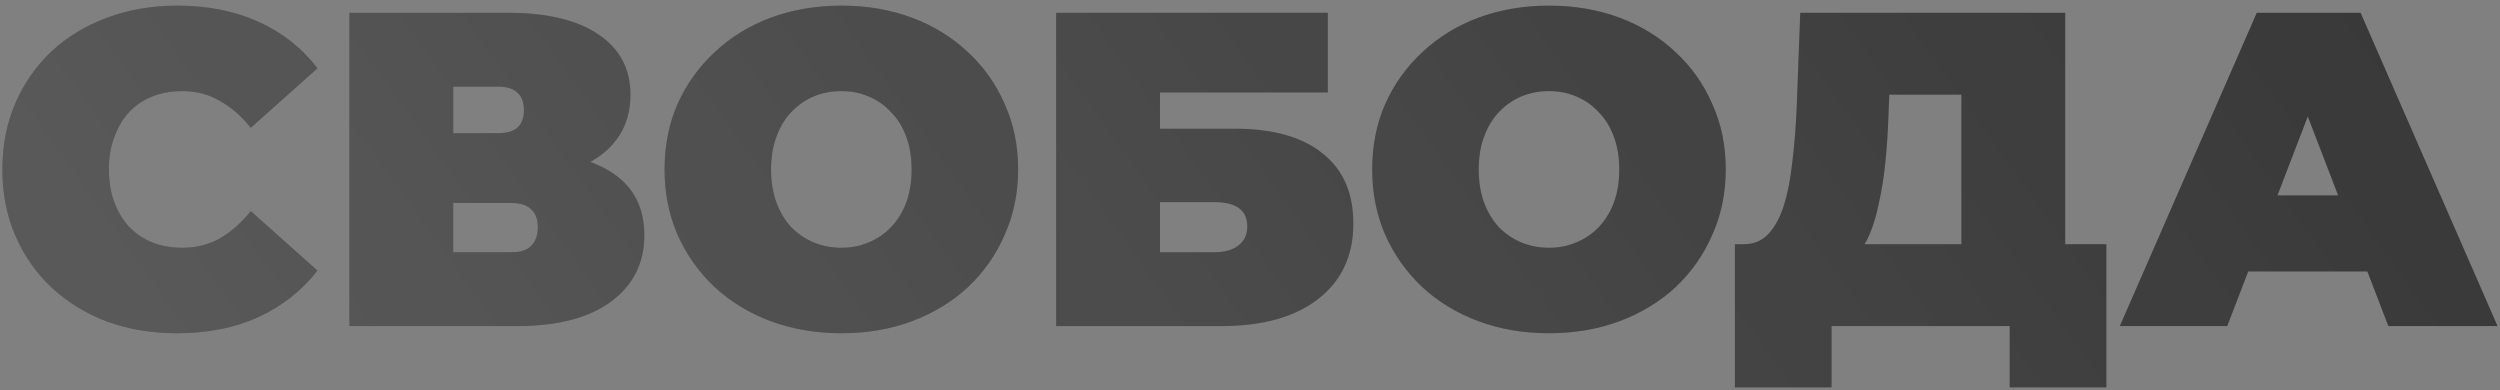 <?xml version="1.0" encoding="UTF-8"?> <svg xmlns="http://www.w3.org/2000/svg" width="391" height="61" viewBox="0 0 391 61" fill="none"><rect x="0" y="0" width="391" height="61" fill="#808080" stroke="none"/> <path d="M27.672 52.12C23.752 52.12 20.112 51.513 16.752 50.3C13.439 49.04 10.545 47.267 8.072 44.98C5.645 42.693 3.755 39.987 2.402 36.86C1.049 33.733 0.372 30.28 0.372 26.5C0.372 22.72 1.049 19.267 2.402 16.14C3.755 13.013 5.645 10.307 8.072 8.02C10.545 5.733 13.439 3.983 16.752 2.77C20.112 1.51 23.752 0.88 27.672 0.88C32.479 0.88 36.725 1.72 40.412 3.4C44.145 5.08 47.225 7.507 49.652 10.68L39.222 19.99C37.775 18.17 36.165 16.77 34.392 15.79C32.665 14.763 30.705 14.25 28.512 14.25C26.785 14.25 25.222 14.53 23.822 15.09C22.422 15.65 21.209 16.467 20.182 17.54C19.202 18.613 18.432 19.92 17.872 21.46C17.312 22.953 17.032 24.633 17.032 26.5C17.032 28.367 17.312 30.07 17.872 31.61C18.432 33.103 19.202 34.387 20.182 35.46C21.209 36.533 22.422 37.35 23.822 37.91C25.222 38.47 26.785 38.75 28.512 38.75C30.705 38.75 32.665 38.26 34.392 37.28C36.165 36.253 37.775 34.83 39.222 33.01L49.652 42.32C47.225 45.447 44.145 47.873 40.412 49.6C36.725 51.28 32.479 52.12 27.672 52.12ZM54.643 51V2H79.493C85.56 2 90.25 3.12 93.563 5.36C96.923 7.6 98.603 10.75 98.603 14.81C98.603 18.777 97.063 21.927 93.983 24.26C90.903 26.547 86.75 27.69 81.523 27.69L82.923 23.91C88.477 23.91 92.84 25.007 96.013 27.2C99.187 29.393 100.773 32.59 100.773 36.79C100.773 41.13 99.047 44.583 95.593 47.15C92.14 49.717 87.217 51 80.823 51H54.643ZM70.883 39.45H80.053C81.407 39.45 82.41 39.123 83.063 38.47C83.763 37.77 84.113 36.79 84.113 35.53C84.113 34.27 83.763 33.337 83.063 32.73C82.41 32.077 81.407 31.75 80.053 31.75H70.883V39.45ZM70.883 20.83H77.883C79.283 20.83 80.31 20.527 80.963 19.92C81.617 19.313 81.943 18.427 81.943 17.26C81.943 16.047 81.617 15.137 80.963 14.53C80.31 13.877 79.283 13.55 77.883 13.55H70.883V20.83ZM131.585 52.12C127.618 52.12 123.932 51.49 120.525 50.23C117.165 48.97 114.248 47.197 111.775 44.91C109.302 42.577 107.365 39.847 105.965 36.72C104.612 33.593 103.935 30.187 103.935 26.5C103.935 22.767 104.612 19.36 105.965 16.28C107.365 13.153 109.302 10.447 111.775 8.16C114.248 5.827 117.165 4.03 120.525 2.77C123.932 1.51 127.618 0.88 131.585 0.88C135.598 0.88 139.285 1.51 142.645 2.77C146.005 4.03 148.922 5.827 151.395 8.16C153.868 10.447 155.782 13.153 157.135 16.28C158.535 19.36 159.235 22.767 159.235 26.5C159.235 30.187 158.535 33.593 157.135 36.72C155.782 39.847 153.868 42.577 151.395 44.91C148.922 47.197 146.005 48.97 142.645 50.23C139.285 51.49 135.598 52.12 131.585 52.12ZM131.585 38.75C133.125 38.75 134.548 38.47 135.855 37.91C137.208 37.35 138.375 36.557 139.355 35.53C140.382 34.457 141.175 33.173 141.735 31.68C142.295 30.14 142.575 28.413 142.575 26.5C142.575 24.587 142.295 22.883 141.735 21.39C141.175 19.85 140.382 18.567 139.355 17.54C138.375 16.467 137.208 15.65 135.855 15.09C134.548 14.53 133.125 14.25 131.585 14.25C130.045 14.25 128.598 14.53 127.245 15.09C125.938 15.65 124.772 16.467 123.745 17.54C122.765 18.567 121.995 19.85 121.435 21.39C120.875 22.883 120.595 24.587 120.595 26.5C120.595 28.413 120.875 30.14 121.435 31.68C121.995 33.173 122.765 34.457 123.745 35.53C124.772 36.557 125.938 37.35 127.245 37.91C128.598 38.47 130.045 38.75 131.585 38.75ZM165.181 51V2H207.671V14.46H181.421V20.13H193.111C199.084 20.13 203.657 21.413 206.831 23.98C210.051 26.5 211.661 30.163 211.661 34.97C211.661 39.963 209.841 43.883 206.201 46.73C202.561 49.577 197.497 51 191.011 51H165.181ZM181.421 39.45H189.891C191.524 39.45 192.784 39.1 193.671 38.4C194.604 37.7 195.071 36.697 195.071 35.39C195.071 32.87 193.344 31.61 189.891 31.61H181.421V39.45ZM242.259 52.12C238.292 52.12 234.605 51.49 231.199 50.23C227.839 48.97 224.922 47.197 222.449 44.91C219.975 42.577 218.039 39.847 216.639 36.72C215.285 33.593 214.609 30.187 214.609 26.5C214.609 22.767 215.285 19.36 216.639 16.28C218.039 13.153 219.975 10.447 222.449 8.16C224.922 5.827 227.839 4.03 231.199 2.77C234.605 1.51 238.292 0.88 242.259 0.88C246.272 0.88 249.959 1.51 253.319 2.77C256.679 4.03 259.595 5.827 262.069 8.16C264.542 10.447 266.455 13.153 267.809 16.28C269.209 19.36 269.909 22.767 269.909 26.5C269.909 30.187 269.209 33.593 267.809 36.72C266.455 39.847 264.542 42.577 262.069 44.91C259.595 47.197 256.679 48.97 253.319 50.23C249.959 51.49 246.272 52.12 242.259 52.12ZM242.259 38.75C243.799 38.75 245.222 38.47 246.529 37.91C247.882 37.35 249.049 36.557 250.029 35.53C251.055 34.457 251.849 33.173 252.409 31.68C252.969 30.14 253.249 28.413 253.249 26.5C253.249 24.587 252.969 22.883 252.409 21.39C251.849 19.85 251.055 18.567 250.029 17.54C249.049 16.467 247.882 15.65 246.529 15.09C245.222 14.53 243.799 14.25 242.259 14.25C240.719 14.25 239.272 14.53 237.919 15.09C236.612 15.65 235.445 16.467 234.419 17.54C233.439 18.567 232.669 19.85 232.109 21.39C231.549 22.883 231.269 24.587 231.269 26.5C231.269 28.413 231.549 30.14 232.109 31.68C232.669 33.173 233.439 34.457 234.419 35.53C235.445 36.557 236.612 37.35 237.919 37.91C239.272 38.47 240.719 38.75 242.259 38.75ZM306.757 44V14.81H295.487L295.347 18.31C295.254 20.877 295.091 23.28 294.857 25.52C294.624 27.76 294.297 29.813 293.877 31.68C293.504 33.547 293.014 35.203 292.407 36.65C291.801 38.05 291.054 39.217 290.167 40.15L272.737 38.19C274.277 38.19 275.537 37.677 276.517 36.65C277.544 35.577 278.361 34.107 278.967 32.24C279.574 30.327 280.017 28.087 280.297 25.52C280.624 22.907 280.857 20.037 280.997 16.91L281.557 2H322.997V44H306.757ZM271.337 60.59V38.19H329.437V60.59H314.317V51H286.457V60.59H271.337ZM331.539 51L352.959 2H369.199L390.619 51H373.539L357.719 9.84H364.159L348.339 51H331.539ZM344.279 42.46L348.479 30.56H371.019L375.219 42.46H344.279Z" fill="#2F2F2F"></path> <path d="M27.672 52.12C23.752 52.12 20.112 51.513 16.752 50.3C13.439 49.04 10.545 47.267 8.072 44.98C5.645 42.693 3.755 39.987 2.402 36.86C1.049 33.733 0.372 30.28 0.372 26.5C0.372 22.72 1.049 19.267 2.402 16.14C3.755 13.013 5.645 10.307 8.072 8.02C10.545 5.733 13.439 3.983 16.752 2.77C20.112 1.51 23.752 0.88 27.672 0.88C32.479 0.88 36.725 1.72 40.412 3.4C44.145 5.08 47.225 7.507 49.652 10.68L39.222 19.99C37.775 18.17 36.165 16.77 34.392 15.79C32.665 14.763 30.705 14.25 28.512 14.25C26.785 14.25 25.222 14.53 23.822 15.09C22.422 15.65 21.209 16.467 20.182 17.54C19.202 18.613 18.432 19.92 17.872 21.46C17.312 22.953 17.032 24.633 17.032 26.5C17.032 28.367 17.312 30.07 17.872 31.61C18.432 33.103 19.202 34.387 20.182 35.46C21.209 36.533 22.422 37.35 23.822 37.91C25.222 38.47 26.785 38.75 28.512 38.75C30.705 38.75 32.665 38.26 34.392 37.28C36.165 36.253 37.775 34.83 39.222 33.01L49.652 42.32C47.225 45.447 44.145 47.873 40.412 49.6C36.725 51.28 32.479 52.12 27.672 52.12ZM54.643 51V2H79.493C85.56 2 90.25 3.12 93.563 5.36C96.923 7.6 98.603 10.75 98.603 14.81C98.603 18.777 97.063 21.927 93.983 24.26C90.903 26.547 86.75 27.69 81.523 27.69L82.923 23.91C88.477 23.91 92.84 25.007 96.013 27.2C99.187 29.393 100.773 32.59 100.773 36.79C100.773 41.13 99.047 44.583 95.593 47.15C92.14 49.717 87.217 51 80.823 51H54.643ZM70.883 39.45H80.053C81.407 39.45 82.41 39.123 83.063 38.47C83.763 37.77 84.113 36.79 84.113 35.53C84.113 34.27 83.763 33.337 83.063 32.73C82.41 32.077 81.407 31.75 80.053 31.75H70.883V39.45ZM70.883 20.83H77.883C79.283 20.83 80.31 20.527 80.963 19.92C81.617 19.313 81.943 18.427 81.943 17.26C81.943 16.047 81.617 15.137 80.963 14.53C80.31 13.877 79.283 13.55 77.883 13.55H70.883V20.83ZM131.585 52.12C127.618 52.12 123.932 51.49 120.525 50.23C117.165 48.97 114.248 47.197 111.775 44.91C109.302 42.577 107.365 39.847 105.965 36.72C104.612 33.593 103.935 30.187 103.935 26.5C103.935 22.767 104.612 19.36 105.965 16.28C107.365 13.153 109.302 10.447 111.775 8.16C114.248 5.827 117.165 4.03 120.525 2.77C123.932 1.51 127.618 0.88 131.585 0.88C135.598 0.88 139.285 1.51 142.645 2.77C146.005 4.03 148.922 5.827 151.395 8.16C153.868 10.447 155.782 13.153 157.135 16.28C158.535 19.36 159.235 22.767 159.235 26.5C159.235 30.187 158.535 33.593 157.135 36.72C155.782 39.847 153.868 42.577 151.395 44.91C148.922 47.197 146.005 48.97 142.645 50.23C139.285 51.49 135.598 52.12 131.585 52.12ZM131.585 38.75C133.125 38.75 134.548 38.47 135.855 37.91C137.208 37.35 138.375 36.557 139.355 35.53C140.382 34.457 141.175 33.173 141.735 31.68C142.295 30.14 142.575 28.413 142.575 26.5C142.575 24.587 142.295 22.883 141.735 21.39C141.175 19.85 140.382 18.567 139.355 17.54C138.375 16.467 137.208 15.65 135.855 15.09C134.548 14.53 133.125 14.25 131.585 14.25C130.045 14.25 128.598 14.53 127.245 15.09C125.938 15.65 124.772 16.467 123.745 17.54C122.765 18.567 121.995 19.85 121.435 21.39C120.875 22.883 120.595 24.587 120.595 26.5C120.595 28.413 120.875 30.14 121.435 31.68C121.995 33.173 122.765 34.457 123.745 35.53C124.772 36.557 125.938 37.35 127.245 37.91C128.598 38.47 130.045 38.75 131.585 38.75ZM165.181 51V2H207.671V14.46H181.421V20.13H193.111C199.084 20.13 203.657 21.413 206.831 23.98C210.051 26.5 211.661 30.163 211.661 34.97C211.661 39.963 209.841 43.883 206.201 46.73C202.561 49.577 197.497 51 191.011 51H165.181ZM181.421 39.45H189.891C191.524 39.45 192.784 39.1 193.671 38.4C194.604 37.7 195.071 36.697 195.071 35.39C195.071 32.87 193.344 31.61 189.891 31.61H181.421V39.45ZM242.259 52.12C238.292 52.12 234.605 51.49 231.199 50.23C227.839 48.97 224.922 47.197 222.449 44.91C219.975 42.577 218.039 39.847 216.639 36.72C215.285 33.593 214.609 30.187 214.609 26.5C214.609 22.767 215.285 19.36 216.639 16.28C218.039 13.153 219.975 10.447 222.449 8.16C224.922 5.827 227.839 4.03 231.199 2.77C234.605 1.51 238.292 0.88 242.259 0.88C246.272 0.88 249.959 1.51 253.319 2.77C256.679 4.03 259.595 5.827 262.069 8.16C264.542 10.447 266.455 13.153 267.809 16.28C269.209 19.36 269.909 22.767 269.909 26.5C269.909 30.187 269.209 33.593 267.809 36.72C266.455 39.847 264.542 42.577 262.069 44.91C259.595 47.197 256.679 48.97 253.319 50.23C249.959 51.49 246.272 52.12 242.259 52.12ZM242.259 38.75C243.799 38.75 245.222 38.47 246.529 37.91C247.882 37.35 249.049 36.557 250.029 35.53C251.055 34.457 251.849 33.173 252.409 31.68C252.969 30.14 253.249 28.413 253.249 26.5C253.249 24.587 252.969 22.883 252.409 21.39C251.849 19.85 251.055 18.567 250.029 17.54C249.049 16.467 247.882 15.65 246.529 15.09C245.222 14.53 243.799 14.25 242.259 14.25C240.719 14.25 239.272 14.53 237.919 15.09C236.612 15.65 235.445 16.467 234.419 17.54C233.439 18.567 232.669 19.85 232.109 21.39C231.549 22.883 231.269 24.587 231.269 26.5C231.269 28.413 231.549 30.14 232.109 31.68C232.669 33.173 233.439 34.457 234.419 35.53C235.445 36.557 236.612 37.35 237.919 37.91C239.272 38.47 240.719 38.75 242.259 38.75ZM306.757 44V14.81H295.487L295.347 18.31C295.254 20.877 295.091 23.28 294.857 25.52C294.624 27.76 294.297 29.813 293.877 31.68C293.504 33.547 293.014 35.203 292.407 36.65C291.801 38.05 291.054 39.217 290.167 40.15L272.737 38.19C274.277 38.19 275.537 37.677 276.517 36.65C277.544 35.577 278.361 34.107 278.967 32.24C279.574 30.327 280.017 28.087 280.297 25.52C280.624 22.907 280.857 20.037 280.997 16.91L281.557 2H322.997V44H306.757ZM271.337 60.59V38.19H329.437V60.59H314.317V51H286.457V60.59H271.337ZM331.539 51L352.959 2H369.199L390.619 51H373.539L357.719 9.84H364.159L348.339 51H331.539ZM344.279 42.46L348.479 30.56H371.019L375.219 42.46H344.279Z" fill="url(#paint0_linear_1124_412)" fill-opacity="0.2"></path> <defs> <linearGradient id="paint0_linear_1124_412" x1="655" y1="-269.5" x2="86.286" y2="137.999" gradientUnits="userSpaceOnUse"> <stop stop-color="white"></stop> <stop offset="0.53" stop-color="white" stop-opacity="0.19"></stop> <stop offset="1" stop-color="white"></stop> </linearGradient> </defs> </svg> 